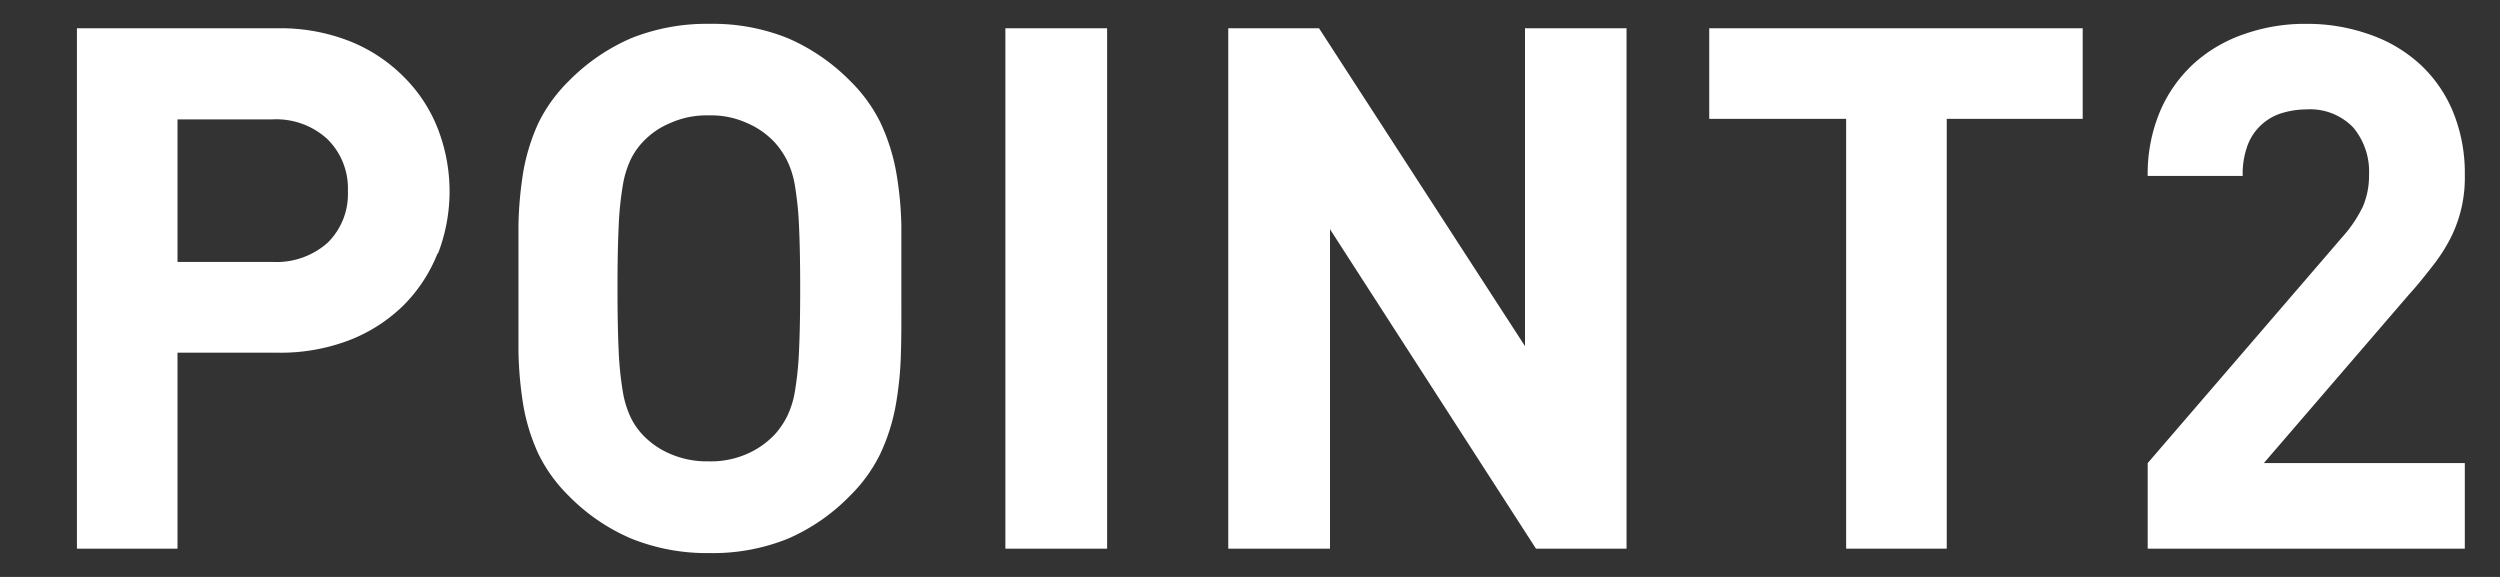 <svg xmlns="http://www.w3.org/2000/svg" viewBox="0 0 130 30"><rect x="0" y="0" width="130" height="30" fill="#333333" stroke="none"/><defs><style>.cls-1{fill:#fff;}.cls-2{fill:none;}</style></defs><g id="レイヤー_2" data-name="レイヤー 2"><g id="Contents"><path class="cls-1" d="M22.76,13.16A8,8,0,0,1,21,15.86a8.27,8.27,0,0,1-2.81,1.82,10,10,0,0,1-3.74.66H9.23V28.53H4V1.47H14.44a9.82,9.82,0,0,1,3.74.67A8.27,8.27,0,0,1,21,4a7.77,7.77,0,0,1,1.77,2.7,9,9,0,0,1,0,6.5ZM17,7.21a3.94,3.94,0,0,0-2.87-1H9.23v7.41h4.94a4,4,0,0,0,2.87-1,3.55,3.55,0,0,0,1.05-2.68A3.59,3.59,0,0,0,17,7.21Z"/><path class="cls-1" d="M46.85,18.27a18.11,18.11,0,0,1-.28,2.85,10.22,10.22,0,0,1-.8,2.49,8,8,0,0,1-1.58,2.18A10.14,10.14,0,0,1,41,28a10.4,10.4,0,0,1-4.09.76,10.52,10.52,0,0,1-4.1-.76,10.11,10.11,0,0,1-3.23-2.21A8,8,0,0,1,28,23.61a10.18,10.18,0,0,1-.78-2.49,19.46,19.46,0,0,1-.26-2.85c0-1,0-2.1,0-3.27s0-2.25,0-3.27a19.46,19.46,0,0,1,.26-2.85A10.32,10.32,0,0,1,28,6.39a8,8,0,0,1,1.58-2.18A10.28,10.28,0,0,1,32.79,2a10.52,10.52,0,0,1,4.1-.76A10.4,10.4,0,0,1,41,2a10.31,10.31,0,0,1,3.21,2.21,8,8,0,0,1,1.58,2.18,10.36,10.36,0,0,1,.8,2.49,18.11,18.11,0,0,1,.28,2.85c0,1,0,2.11,0,3.27S46.88,17.26,46.85,18.27Zm-5.3-6.48a16.8,16.8,0,0,0-.21-2.11,4.68,4.68,0,0,0-.42-1.35,4.27,4.27,0,0,0-.64-.93,4.23,4.23,0,0,0-1.43-1,4.52,4.52,0,0,0-2-.4,4.62,4.62,0,0,0-2,.4,4.08,4.08,0,0,0-1.44,1,3.63,3.63,0,0,0-.63.93,5.07,5.07,0,0,0-.4,1.35,16.8,16.8,0,0,0-.21,2.11q-.06,1.28-.06,3.21t.06,3.21a16.8,16.8,0,0,0,.21,2.11,5.07,5.07,0,0,0,.4,1.35,3.63,3.63,0,0,0,.63.93,4.23,4.23,0,0,0,1.44,1,4.78,4.78,0,0,0,2,.39,4.66,4.66,0,0,0,2-.39,4.39,4.39,0,0,0,1.43-1,4.27,4.27,0,0,0,.64-.93,4.68,4.68,0,0,0,.42-1.35,16.8,16.8,0,0,0,.21-2.11q.06-1.28.06-3.21T41.55,11.79Z"/><path class="cls-1" d="M52.28,28.53V1.47h5.29V28.53Z"/><path class="cls-1" d="M79.87,28.53,69.16,11.92V28.53H63.87V1.47h4.72L79.3,18V1.47h5.28V28.53Z"/><path class="cls-1" d="M101.23,6.18V28.53H96V6.18H88.88V1.47H108.3V6.18Z"/><path class="cls-1" d="M111.68,28.53V24.08l10.11-11.74a6.81,6.81,0,0,0,1.08-1.6,4.11,4.11,0,0,0,.32-1.67,3.56,3.56,0,0,0-.83-2.45,3.11,3.11,0,0,0-2.44-.93,4.39,4.39,0,0,0-1.19.17,2.76,2.76,0,0,0-1.83,1.63,4.27,4.27,0,0,0-.28,1.66h-4.94a8.38,8.38,0,0,1,.63-3.33,7.22,7.22,0,0,1,1.74-2.49,7.54,7.54,0,0,1,2.63-1.55,9.5,9.5,0,0,1,3.24-.54,9.68,9.68,0,0,1,3.32.56,7.48,7.48,0,0,1,2.61,1.55,7,7,0,0,1,1.71,2.47,8.42,8.42,0,0,1,.61,3.29,6.92,6.92,0,0,1-.74,3.27,8.92,8.92,0,0,1-.91,1.42c-.37.47-.78,1-1.24,1.5l-7.56,8.78h10.45v4.45Z"/><rect class="cls-2" width="130" height="30"/></g></g></svg>